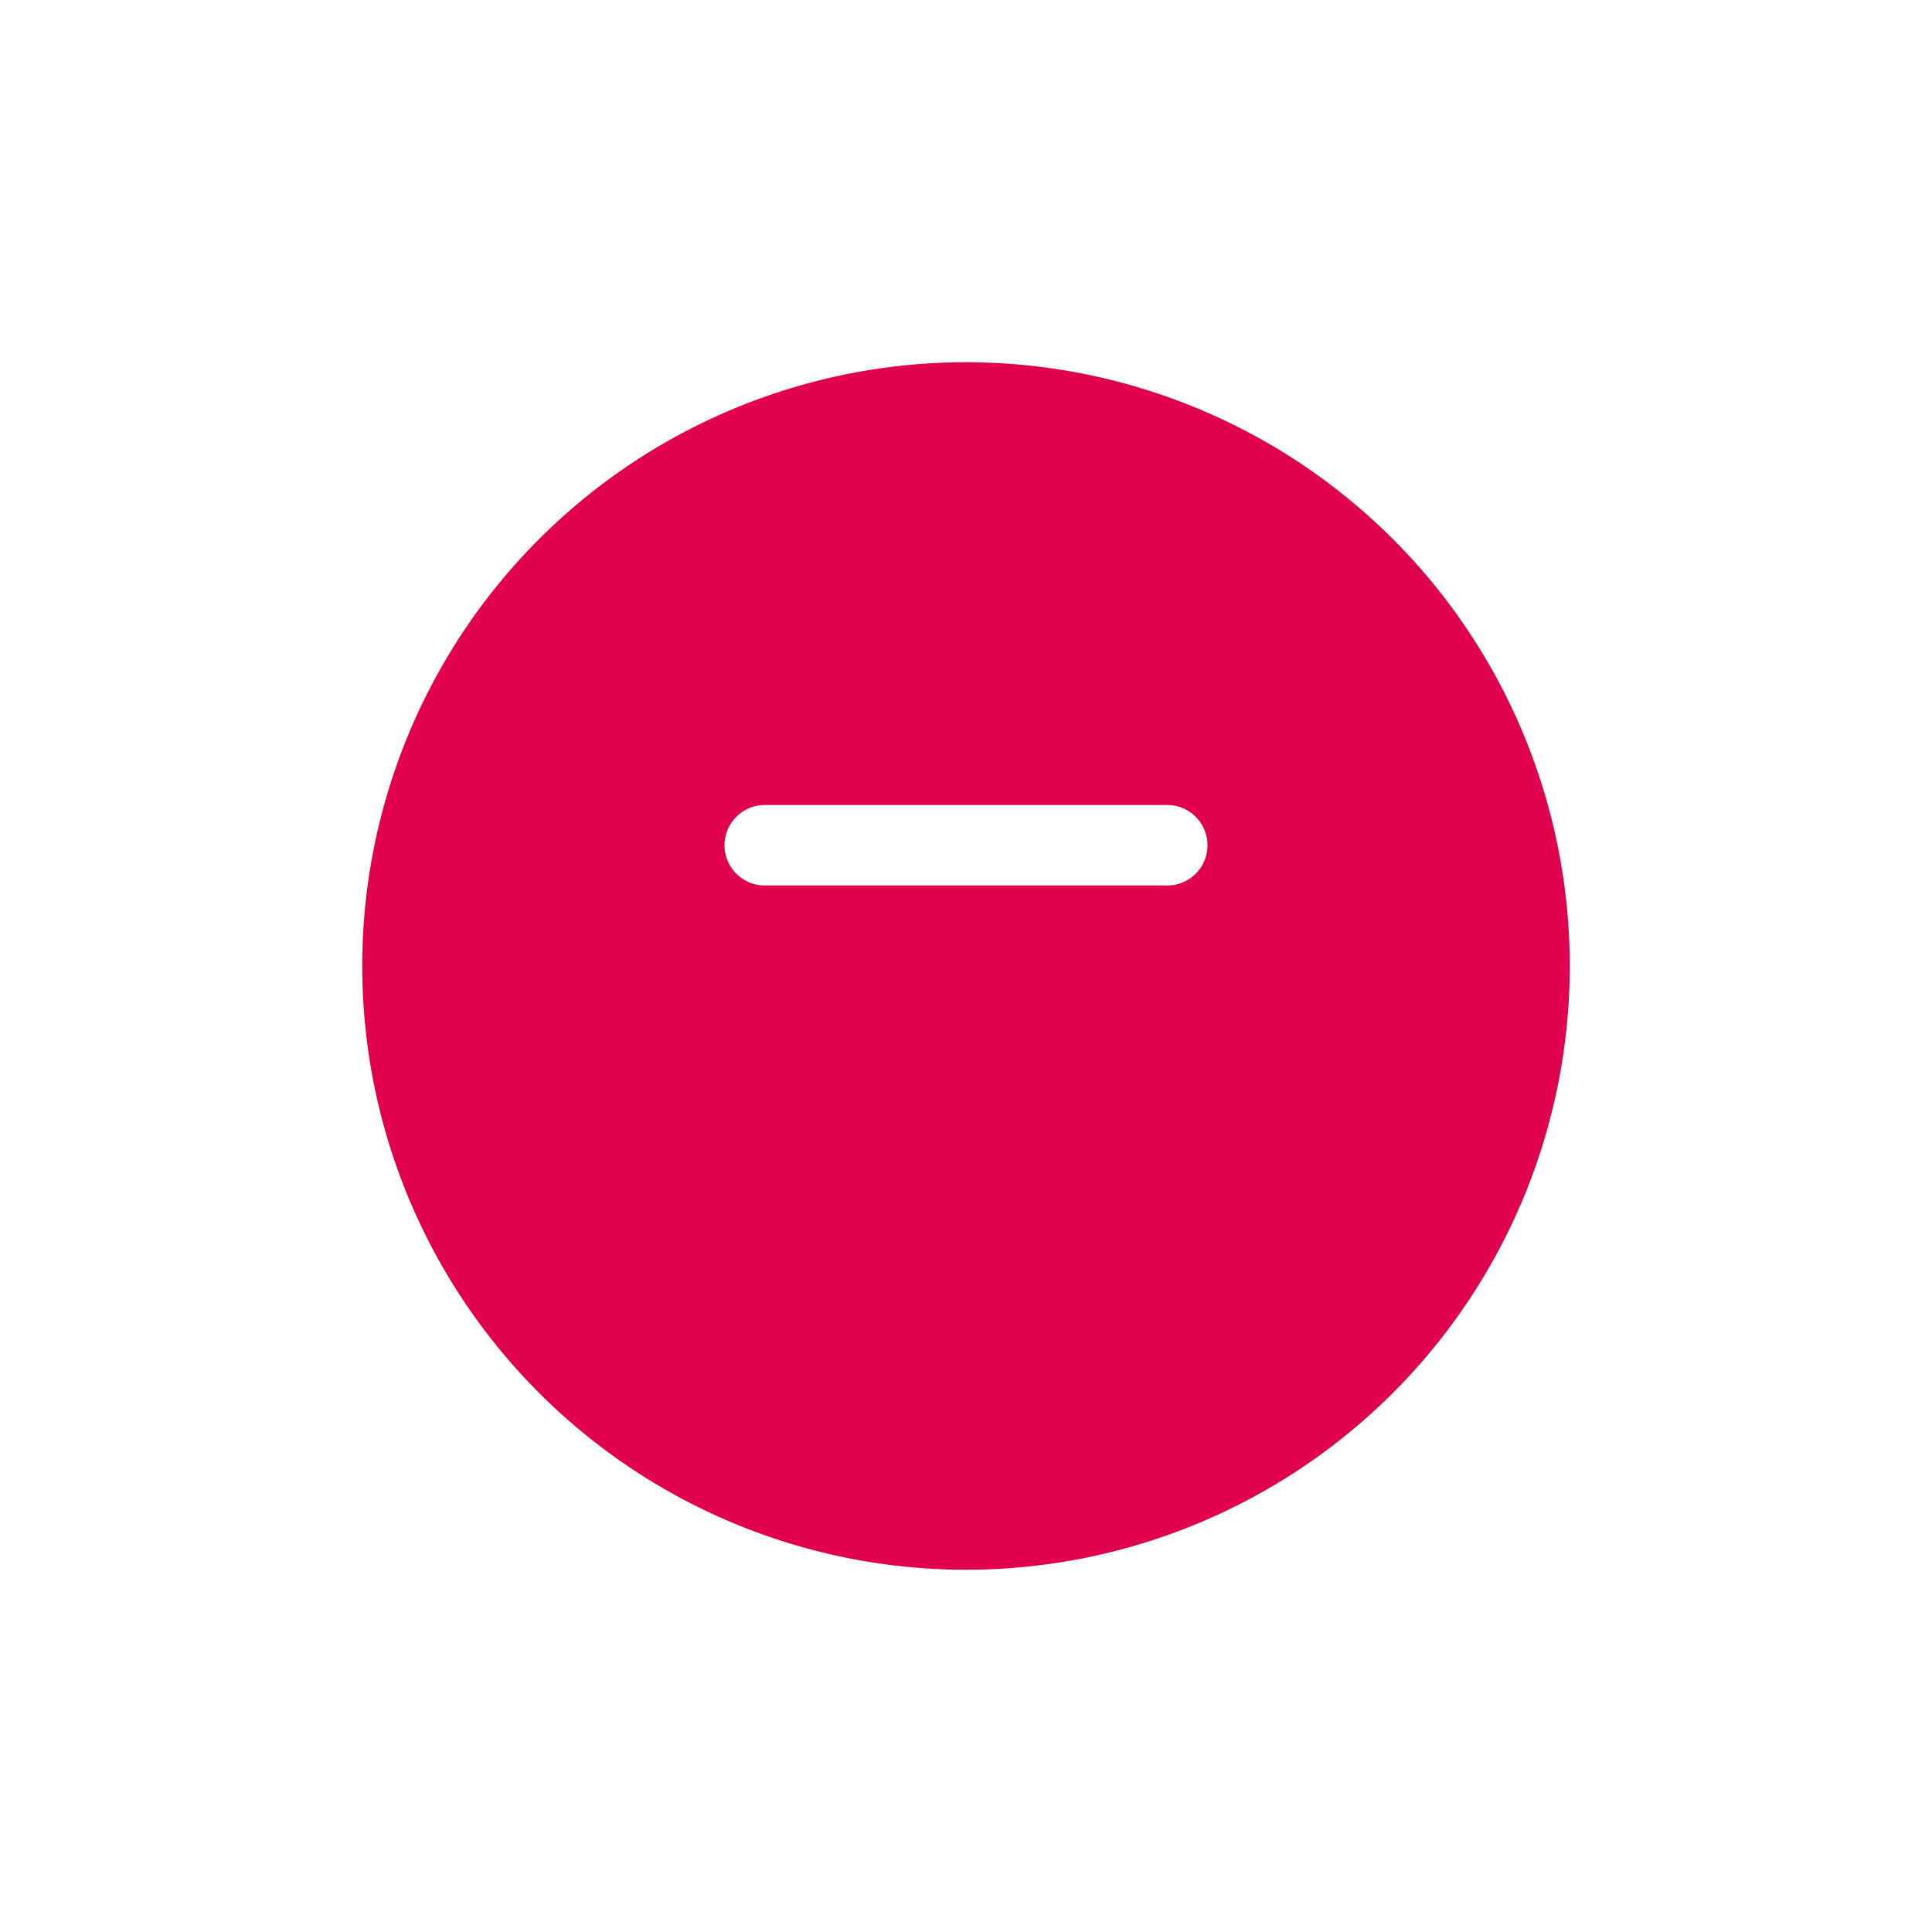 <svg xmlns="http://www.w3.org/2000/svg" xmlns:xlink="http://www.w3.org/1999/xlink" width="48" height="48" viewBox="0 0 48 48">
  <defs>
    <filter id="Path_11366" x="0" y="0" width="48" height="48" filterUnits="userSpaceOnUse">
      <feOffset dy="3" input="SourceAlpha"/>
      <feGaussianBlur stdDeviation="3" result="blur"/>
      <feFlood flood-opacity="0.161"/>
      <feComposite operator="in" in2="blur"/>
      <feComposite in="SourceGraphic"/>
    </filter>
  </defs>
  <g id="Component_49_2" data-name="Component 49 – 2" transform="translate(9 6)">
    <g id="Group_6753" data-name="Group 6753" transform="translate(-543 -2233)">
      <g transform="matrix(1, 0, 0, 1, 534, 2227)" filter="url(#Path_11366)">
        <path id="Path_11366-2" data-name="Path 11366" d="M15,0A15,15,0,1,1,0,15,15,15,0,0,1,15,0Z" transform="translate(9 6)" fill="#e0004d"/>
      </g>
      <path id="Path_6967" data-name="Path 6967" d="M12,18H22" transform="translate(541 2230)" fill="none" stroke="#fff" stroke-linecap="round" stroke-linejoin="round" stroke-width="2"/>
    </g>
  </g>
</svg>
